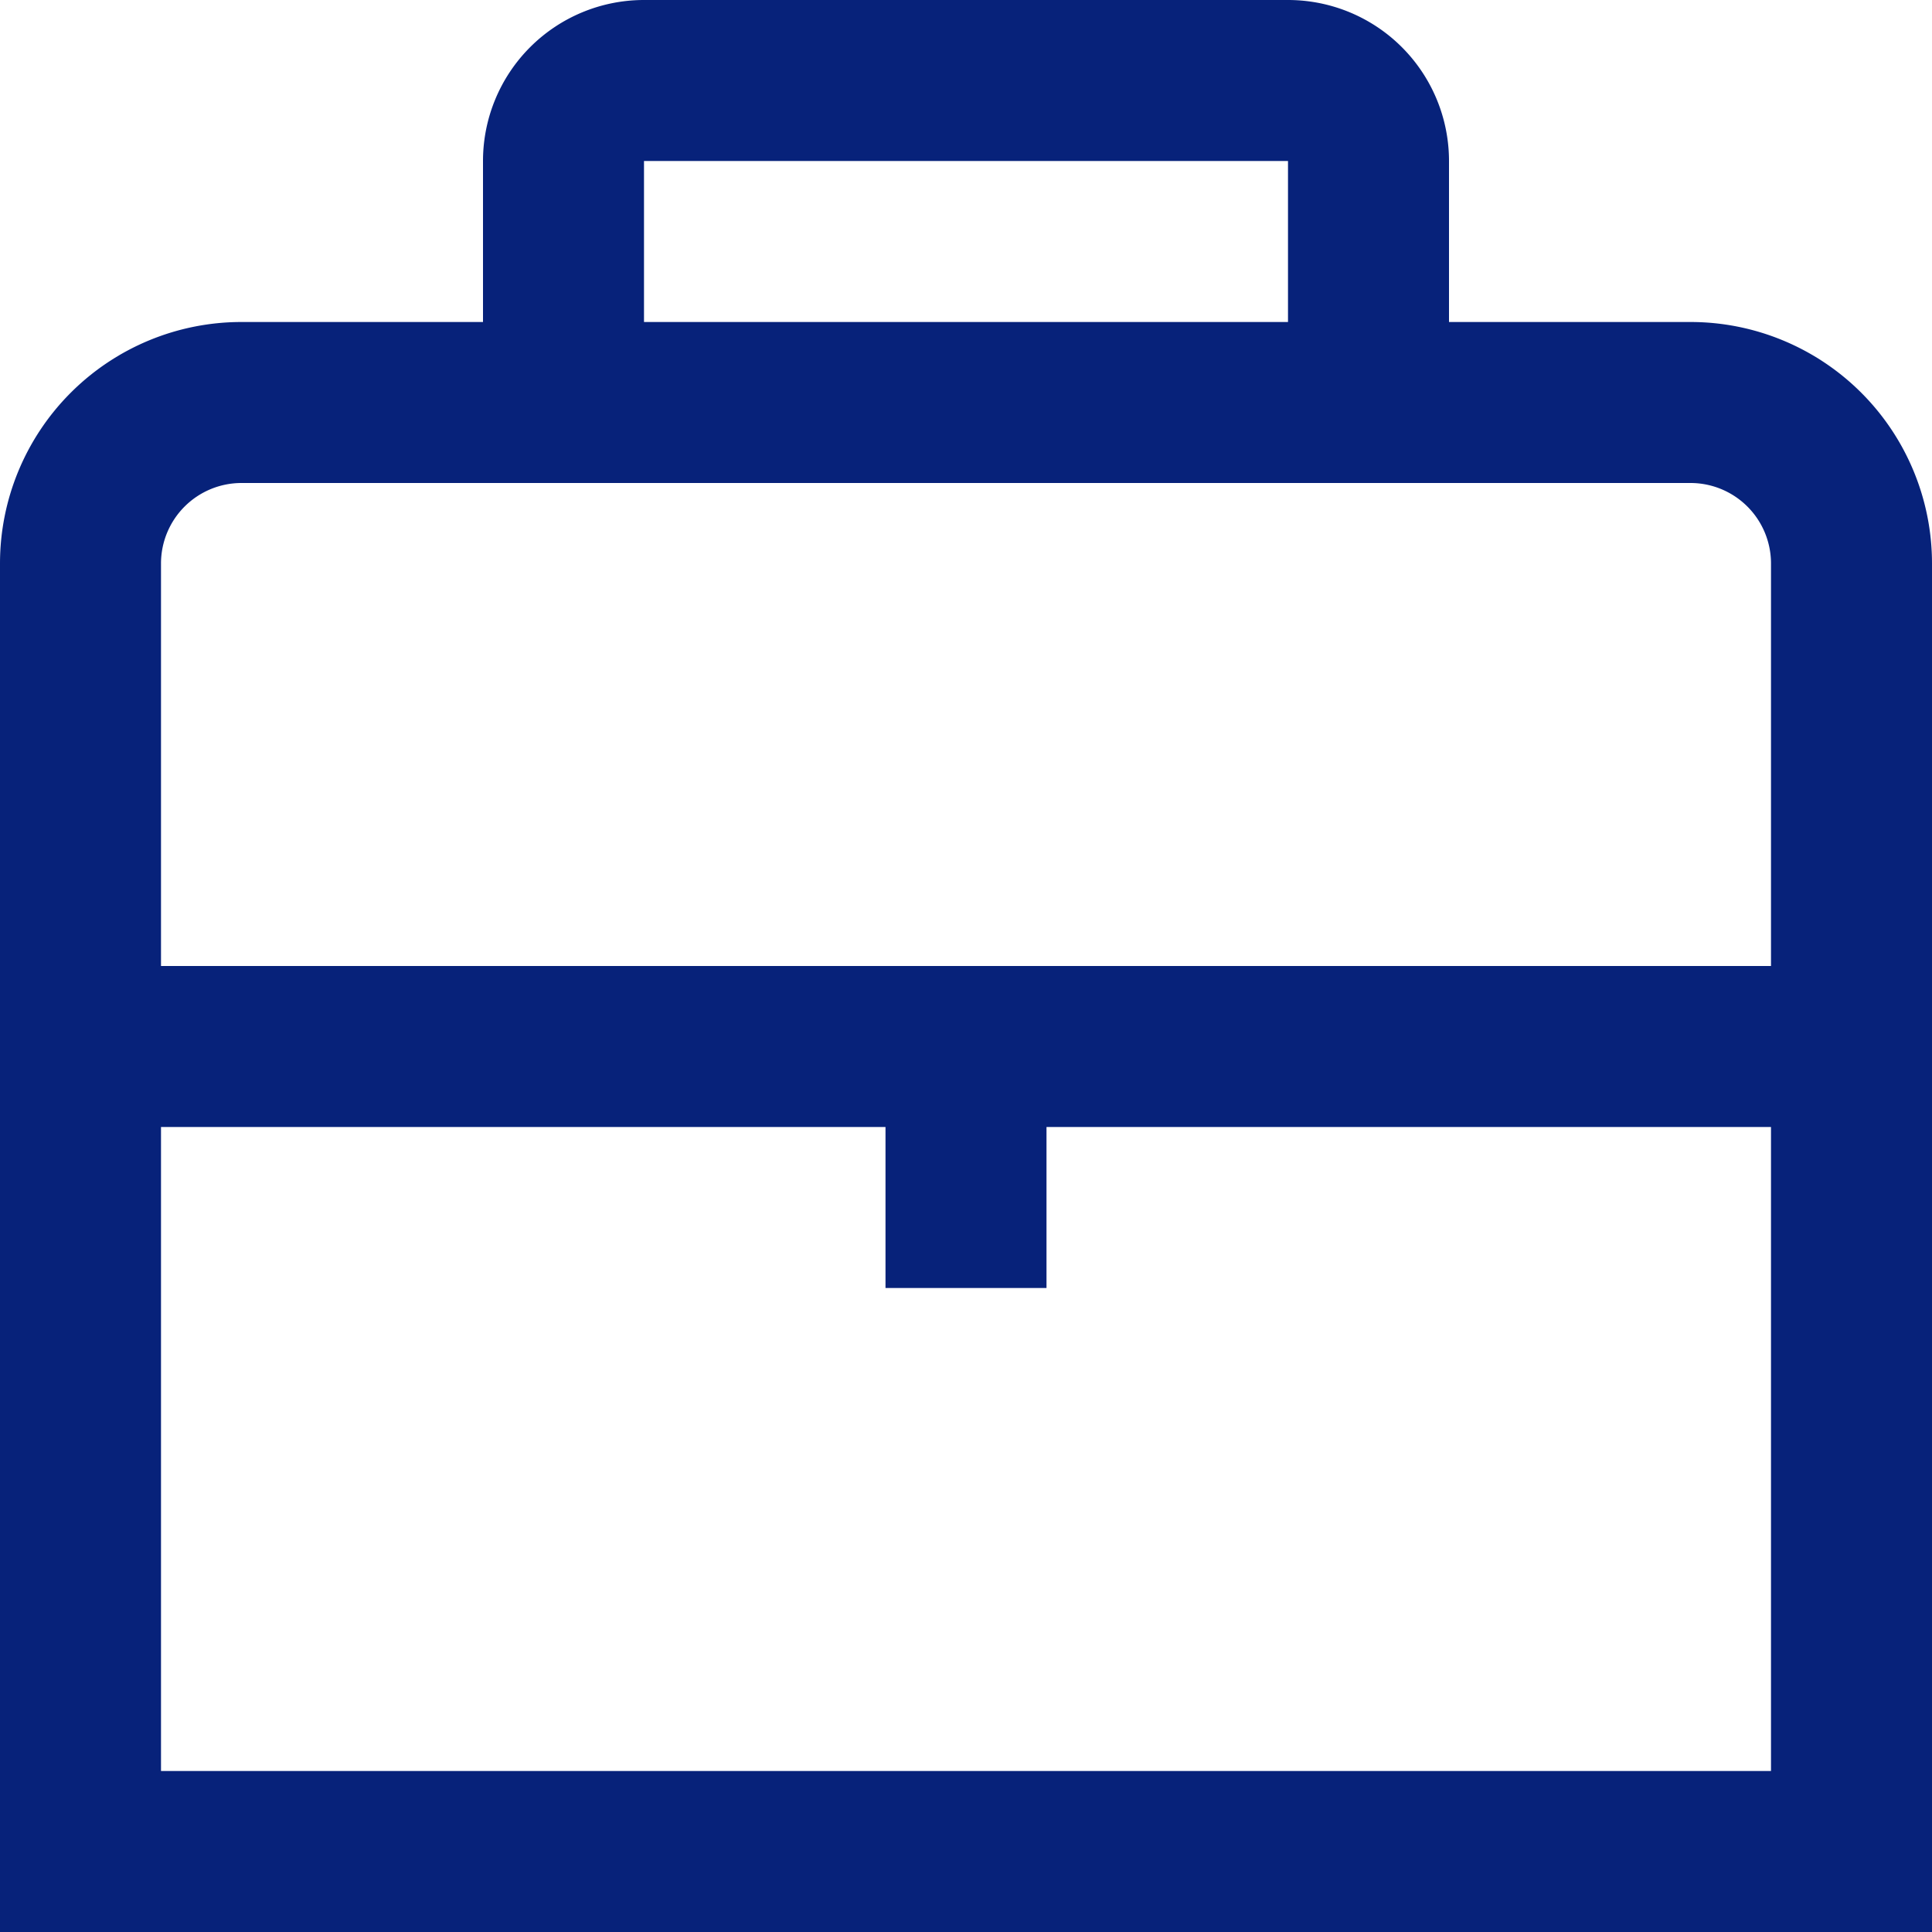 <svg xmlns="http://www.w3.org/2000/svg" version="1.1" xmlns:xlink="http://www.w3.org/1999/xlink" width="512" height="512" x="0" y="0" viewBox="0 0 24 24" style="enable-background:new 0 0 512 512" xml:space="preserve" class=""><g><path d="M21 4h-3V2a2 2 0 0 0-2-2H8a2 2 0 0 0-2 2v2H3a3 3 0 0 0-3 3v17h24V7a3 3 0 0 0-3-3ZM8 2h8v2H8ZM3 6h18a1 1 0 0 1 1 1v5H2V7a1 1 0 0 1 1-1ZM2 22v-8h9v2h2v-2h9v8Z" data-name="01 align center" fill="#07227a" opacity="1" data-original="#000000"></path></g></svg>